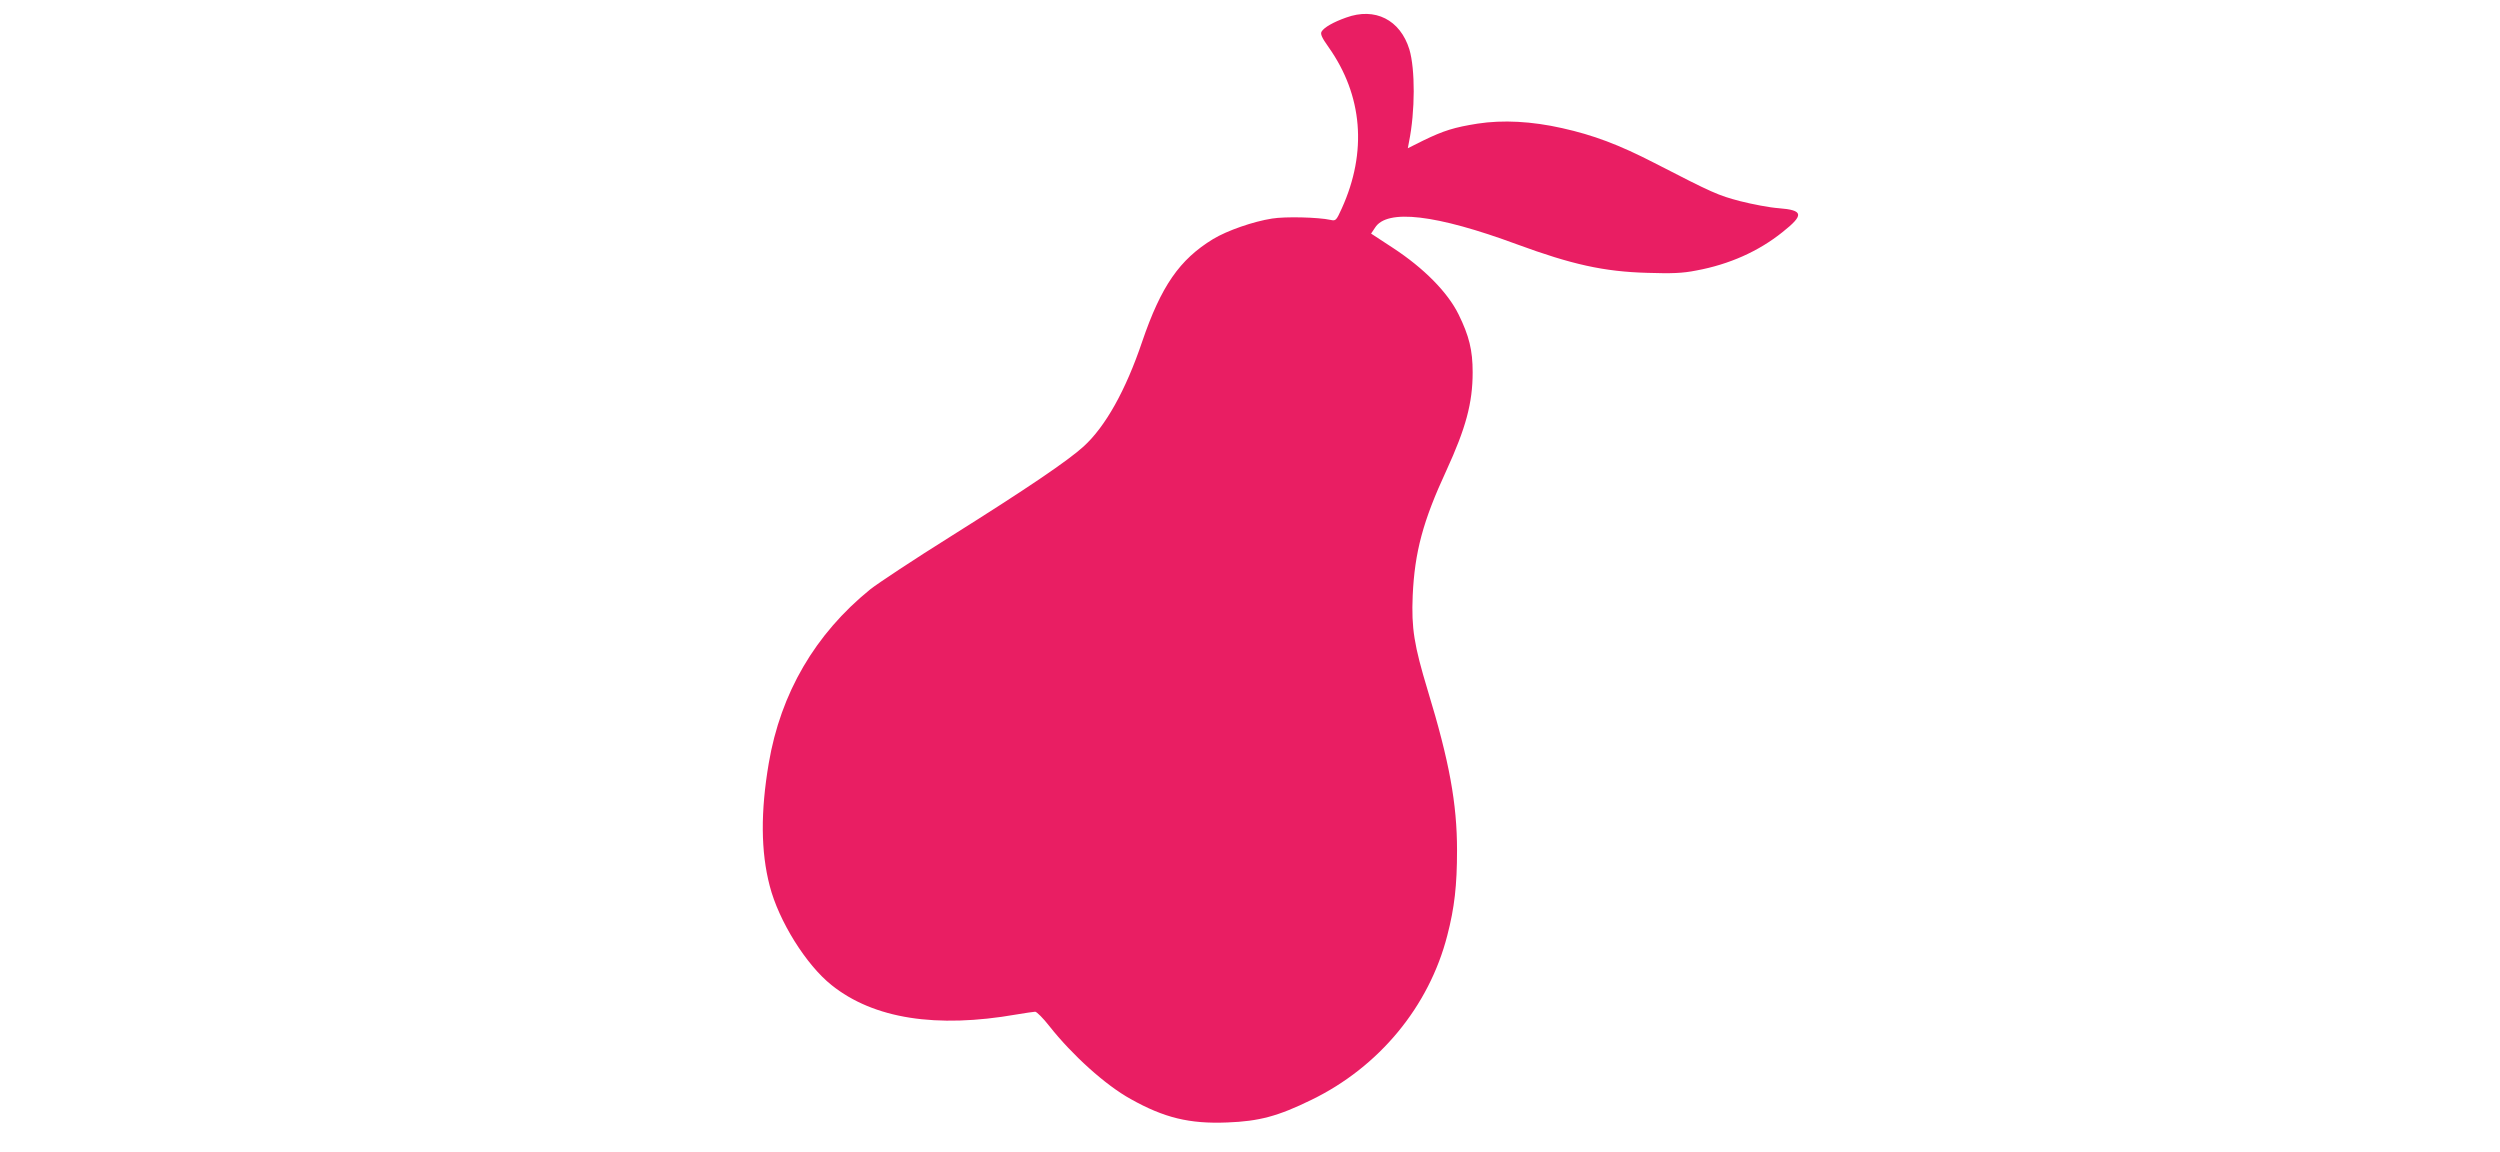 <?xml version="1.0" standalone="no"?>
<!DOCTYPE svg PUBLIC "-//W3C//DTD SVG 20010904//EN"
 "http://www.w3.org/TR/2001/REC-SVG-20010904/DTD/svg10.dtd">
<svg version="1.0" xmlns="http://www.w3.org/2000/svg"
 width="1280pt" height="590pt" viewBox="0 0 1280 590"
 preserveAspectRatio="xMidYMid meet">
<g transform="translate(0,590) scale(0.1,-0.1)"
fill="#e91e63" stroke="none">
<path d="M6892 5810 c-65 -23 -112 -50 -125 -71 -8 -12 0 -31 35 -80 175 -247
199 -537 68 -826 -28 -62 -31 -65 -57 -59 -64 14 -232 18 -300 7 -96 -15 -229
-61 -302 -105 -172 -105 -266 -241 -363 -525 -84 -249 -188 -435 -300 -537
-79 -72 -288 -214 -678 -459 -190 -119 -376 -242 -415 -273 -281 -228 -458
-530 -519 -890 -42 -247 -41 -452 5 -628 46 -179 186 -404 317 -508 215 -172
536 -222 947 -150 44 7 87 14 95 14 8 0 41 -33 73 -74 116 -147 287 -302 416
-373 171 -96 301 -128 495 -120 162 6 260 32 431 116 346 168 602 478 695 841
37 142 50 257 50 436 0 239 -39 455 -150 819 -70 232 -84 318 -77 485 10 224
53 383 172 640 100 218 135 346 135 504 0 113 -18 186 -72 296 -56 114 -178
237 -335 340 l-113 74 20 30 c61 98 313 68 727 -85 280 -103 445 -140 668
-146 125 -4 180 -2 250 12 168 31 319 98 442 197 111 88 107 112 -20 122 -45
3 -134 20 -197 36 -114 30 -139 41 -440 196 -183 94 -311 142 -472 178 -155
35 -303 43 -433 23 -119 -19 -172 -35 -279 -87 l-78 -39 6 32 c32 158 32 373
2 474 -47 152 -176 217 -324 163z"/>
</g>
</svg>
